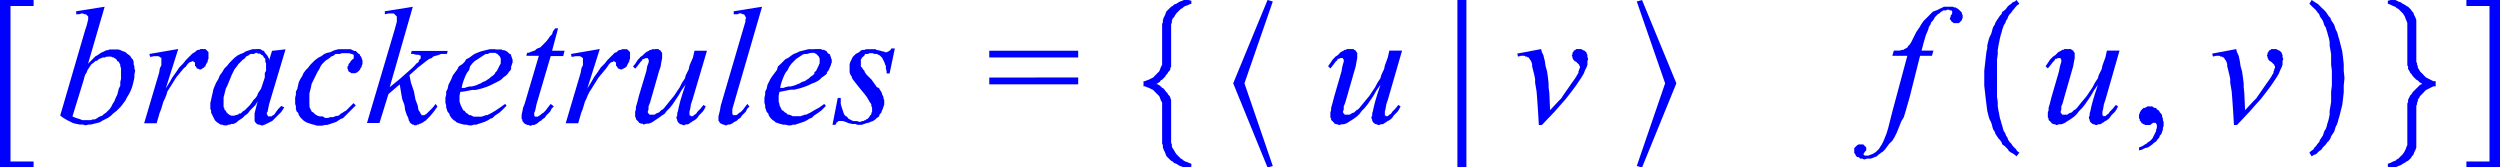 <svg xmlns="http://www.w3.org/2000/svg" xmlns:xlink="http://www.w3.org/1999/xlink" viewBox="0 0 200.15 13.41"><defs><style>.cls-1{fill:none;}.cls-2{clip-path:url(#clip-path);}.cls-3{fill:blue;}</style><clipPath id="clip-path" transform="translate(-1.8 -2.68)"><polygon class="cls-1" points="0 16.99 202.84 16.99 202.84 0 0 0 0 16.99 0 16.99"/></clipPath></defs><title>img_11_17</title><g id="Слой_2" data-name="Слой 2"><g id="Слой_1-2" data-name="Слой 1"><g class="cls-2"><path class="cls-3" d="M41.23,6.91h.24l.06.06h.06l.06.06h0l.06.06.06.06h0l.06.06v.06l.06.06v.42l-.06.12L41.76,8l-.06.12-.06.12-.06.12-.12.12-.06.12-.12.12-.18.12L41,8.94l-.18.12-.18.12-.18.06-.18.12-.18.06L40,9.48l-.18.06-.24.06h-.18l-.24.06L39,9.72h-.24l.06-.3.12-.36.12-.3.12-.24.18-.24L39.43,8l.18-.24.18-.18L40,7.45l.18-.12.18-.12.18-.12L40.69,7,40.87,7,41,6.91Zm25.55,0H67l.06.06h.06l.06.06h0l.06.06.06.06h0l.06.06v.06l.06.06v.42l-.06.12L67.31,8l-.06.12-.06.12-.06.12L67,8.46,67,8.58l-.12.12-.18.12-.12.12-.18.12-.18.12L66,9.24l-.18.12-.18.06-.12.06-.18.06-.24.06h-.18l-.24.06-.18.06h-.24l.06-.3.12-.36.12-.3.12-.24.18-.24L65,8l.18-.24.18-.18.18-.18.18-.12.18-.12.18-.12L66.24,7,66.42,7l.18-.06Zm-44.52,0h.12l.06.06h.18l.06.06.06.06h.06l.06.06.06.12.06.06.06.06v.24l.06.12v.6L23,8.52V8.7L23,8.88l-.06.18-.06.18-.06.18-.06.18-.06.18-.12.18-.12.18-.06.18-.12.18-.18.18-.12.18-.18.24-.24.24-.18.18-.12.06-.06.06-.12.12h-.12l-.06.06-.12.06H20.7l-.12.06h-.3l-.06-.06h-.06l-.06-.06L20,11.74H20l-.06-.06-.06-.12-.06-.06-.06-.06v-.12l-.06-.06v-.77l.06-.24.06-.24.06-.24L20,9.54l.12-.3L20.22,9l.12-.3.12-.24.12-.24L20.76,8l.12-.18.18-.18.18-.18.18-.12.06-.12.12-.06.12-.06L21.84,7,22,7h.12l.12-.06Zm-11.73.3h.18l.06.06h.12l.06.06.12.06.06.06.06.12.12.06.06.12.06.12V8l.06.12V9l-.06.24v.3l-.12.24-.06.24-.06.24-.12.24-.12.3-.12.18-.12.24-.12.18-.18.18-.12.12-.18.12-.12.12L9.81,12l-.12.06-.18.12-.12.06H9.21l-.12.06H8.38l-.12-.06-.18-.06L8,12.16l-.18-.06L7.6,12l.9-2.92.06-.24.06-.18.12-.18.06-.18.12-.18L9,8l.12-.18.18-.12.12-.12.18-.06.12-.12.18-.06.12-.06h.18l.12-.06Zm5.5-.6L13.76,7l.06.24.3-.06h.36l.12.06.06.06h.06v.6l-.12.24-.06.36-1.2,4.05h1l.24-.83.12-.3.18-.6.12-.24.12-.3L15.2,10l.12-.18.3-.48.3-.48.3-.36.3-.36L16.69,8l.12-.18.12-.12.12-.06h.06l.06-.06h.12v.06h.06l.06.06h0v.24l.06.06.06.06v.06l.06.06h.06l.12.06h.12L18,8.17H18l.06-.06h.06L18.19,8,18.25,8V7.93l.06-.12.06-.12.06-.06V7.51l.06-.12V6.85l-.06-.06-.06-.06-.06-.06-.06-.06h-.42l-.06.06h-.12l-.12.06-.12.12-.12.06L17.17,7l-.24.24-.24.24-.24.3-.3.3-.24.36-.3.42-.24.42-.3.48,1-3.16Zm33.75,0L47.51,7l.06.24.3-.06h.36l.12.06.06.06h.06v.6l-.12.24-.06.36-1.2,4.05h1l.24-.83.12-.3.18-.6.12-.24.12-.3.12-.24.12-.18.3-.48.3-.48.3-.36.3-.36L50.44,8l.12-.18.12-.12.12-.06h.06l.06-.06H51v.06h.06l.06.06h0v.24l.06.06.06.06v.06l.06.06h.06l.12.06h.12l.06-.06h.06l.06-.06h.06L51.94,8,52,8V7.93l.06-.12.06-.12.06-.06V7.51l.06-.12V6.85l-.06-.06-.06-.06-.06-.06L52,6.62h-.42l-.06.06H51.4l-.12.06-.12.12L51,6.91,50.92,7l-.24.24-.24.24-.24.3-.3.3-.24.36-.3.42-.24.42-.3.48,1-3.16ZM10.17,3.22,7.9,3.58v.24h.24l.18-.06h.12l.12.06h.12l.06.06.06.06L8.86,4v.24l-.06.24-.06.24-.12.36-2,6.85.24.18.3.18.24.12.24.12.24.06.3.06h.24l.24.06.24-.06h.18l.24-.06.24-.06.24-.06.18-.12.24-.12.24-.12.24-.18.18-.18.24-.18.18-.18.18-.18.18-.24.18-.24.12-.24.18-.3.12-.24.12-.3.06-.24.06-.24.06-.3V8.64l.06-.3-.06-.18V8l-.06-.18V7.63l-.06-.18-.12-.12-.06-.12-.12-.12L12,7l-.12-.12-.12-.06-.18-.06-.12-.06-.18-.06h-.72l-.12.06h-.12l-.12.06-.12.06L10,6.85l-.12.06L9.75,7l-.18.12-.12.06-.12.12-.18.18-.3.3,1.32-4.53Zm12.09,3.4H22l-.18.06-.18.06-.18.06-.18.12L21.06,7l-.24.12-.24.18-.18.18-.24.24L20,7.93l-.24.24-.18.3-.18.24-.12.3-.18.3L19,9.54l-.12.3-.06.3-.06.24-.06.3-.06.24v.48l.06.12v.18l.06.12.06.12.06.12.06.12.06.12.12.12.06.06.12.06.06.06.12.06h.12l.12.06h.24l.12-.06h.12l.12-.06h.18l.12-.06.12-.06.12-.12.18-.12.18-.12.18-.18.24-.18.18-.24.18-.18.24-.24.18-.3h0l-.12.48-.06.24-.06.24v.6l.06.12.06.06.06.06h0l.12.06h.12l.12.06h.12l.12-.06H23l.12-.06.12-.06.12-.06.12-.06.12-.06.12-.12.12-.12.12-.12.12-.12.12-.12.12-.12.12-.18.12-.18-.24-.12-.24.24-.18.24-.12.18-.06.06-.12.06-.06.06H23.4V12L23.34,12h-.06l-.06-.06v-.06l-.06-.06v-.12l.06-.06.12-.6,1.32-4.41-1.08.12-.24.77V7.39l-.06-.12-.06-.12-.06-.06L23.1,7,23,6.91,23,6.85l-.06-.06-.06-.06H22.8l-.06-.06-.12-.06h-.36Zm7.12,0H28.9l-.24.06-.18.06-.24.12L28,6.91,27.76,7l-.24.18-.24.12L27,7.51l-.18.18-.18.18-.18.24-.18.18-.18.24L26,8.76,25.85,9l-.12.24-.06.24-.06.3-.12.24v.24l-.06.24V11l.06.18v.24l.06.18.12.12.06.18.12.18.12.12.12.12.18.12.12.06.18.06.18.06.24.06.18.06h.42l.24-.06H28l.18-.06.18-.06.18-.06.18-.06.18-.12.18-.12.18-.06.18-.18.12-.12.18-.18.18-.18.18-.18.18-.18-.18-.18-.18.18-.12.12-.18.18-.12.12-.12.06-.18.12-.12.06-.12.12-.12.06h-.12L28.6,12l-.12.06h-.24l-.18.06h-.24L27.64,12h-.12L27.4,12l-.18-.06-.12-.06L27,11.8l-.12-.12-.12-.06-.06-.12-.06-.12-.06-.12v-.18L26.57,11v-.83l.06-.24.06-.24.06-.3.12-.24L27,8.88l.12-.24.12-.24.12-.18L27.46,8l.12-.18.12-.12.18-.18L28,7.45l.18-.12.12-.12.18-.06L28.66,7,28.78,7H29l.18-.06h.6l.12.06L30,7l.06.06h.06v.3L30,7.45H30l-.12.12-.06.12-.06.06-.06.06v.12L29.62,8h0v.18l.06.12v.06l.06.06.12.06.06.06h.36l.06-.06h.06l.06-.06.06-.06.06-.06.06-.06V8.17l.06-.06L30.76,8V7.93l.06-.12v-.3l-.06-.12V7.33l-.06-.12-.06-.06L30.58,7,30.52,7l-.06-.06-.12-.12-.06-.06h-.12L30,6.68l-.12-.06h-.48Zm5.5-3.4-2.27.36v.24l.3-.06h.42l.06.06.06.06.06.06.06.06v.42l-.18.66-2.21,7.45h1l.72-2.32.9-.77L34,10.61l.18.48.06.42.12.36.12.24.06.24.06.06v.06l.06.06.06.06h.06v.06h.12l.06.06h.18l.06-.06h.12l.06-.06h.06l.12-.06.12-.06.06-.06.12-.06.12-.12.24-.24.3-.36.3-.42L36.68,11l-.24.3-.18.18-.18.18-.06.06-.12.12h-.06l-.06.06h-.24v-.06l-.06-.06-.06-.12-.12-.18-.06-.36-.18-.48L34.94,10,34.7,9.3l-.12-.6.54-.48.12-.12.24-.18L36,7.51l.18-.12.18-.06.12-.12.18-.06.24-.06L37.1,7h.24L37.58,7l.06-.24H34.76L34.7,7h.18l.24.06h.18l.12.06h.06v.24l-.06.06-.06.06-.06.18-.18.12L35,7.93l-.18.18-.48.42L33.81,9,33,9.66l1.85-6.44Zm6.58,3.4H41l-.24.06-.24.06-.24.06L40,6.91,39.79,7l-.18.12-.24.18-.24.12L39,7.63l-.18.18L38.53,8l-.12.24-.18.24-.18.24L37.94,9l-.12.24-.12.24-.06.3-.12.24v.24l-.06.24v.42l.06.18v.18l.06.18.06.18.12.12.06.18.12.18.12.12.06.06.12.06.12.12.18.06.18.06.24.06h.18l.24.06h.18l.18-.06h.18l.18-.06.18-.06.18-.06.18-.06.24-.12.18-.12.18-.06.18-.18.18-.12.18-.12L42,11.5l.18-.18.18-.18L42.24,11l-.42.3-.36.24-.3.18-.12.06-.12.06-.12.06h-.12l-.12.06h-.06l-.12.06h-.66l-.12-.06-.12-.06h-.12l-.12-.12-.12-.06L39,11.56l-.12-.06-.06-.12-.06-.12-.06-.12L38.65,11l-.06-.18v-.48l.06-.3L39,10l.3-.06.3-.06h.3l.24-.06.24-.06.18-.06.18-.06.3-.12.24-.12.24-.12.24-.12.18-.12.18-.18.18-.12.18-.18.06-.12.12-.12.06-.12L42.72,8l.06-.12V7.81l.06-.12V7.45l-.06-.12V7.27l-.06-.12V7.09L42.66,7,42.6,7l-.12-.12-.06-.06-.12-.06-.12-.06h-.12l-.12-.06h-.48Zm4.79-1.67-.18.24L46,5.42l-.18.18-.12.18L45.53,6l-.12.12-.12.12-.12.12-.12.12-.18.06-.12.06-.12.12-.18.06-.18.06-.12.06L44,6.91l-.06.24h1L43.8,11l-.12.3-.06.3-.06.3v.3l.06.06v.12l.06.06.06.06v.06h.06l.06.06h.06l.06.06h.12l.12.06h.12l.06-.06h.18l.12-.06.12-.06.06-.06L45,12.4l.12-.06.12-.12.18-.12.12-.18.12-.12.18-.18.12-.24.18-.18L45.89,11l-.24.3-.18.24-.18.18-.12.06-.12.12-.12.06-.06.06h-.24V12h0l-.06-.06v-.24l.06-.12.06-.24.06-.3,1.14-3.87h1L47,6.74H46l.48-1.79Zm8,1.67H54l-.06.06h-.12l-.06.06-.12.06-.12.06L53.37,7l-.12.12-.18.12L53,7.33l-.12.12-.12.18-.12.18L52.48,8l.18.18.24-.3.18-.24.12-.12.06-.12h.12l.06-.06h.24v.06h0l.06.06h0v.18l-.06.18L53.61,8l-.06.36-.6,2-.12.48-.12.42v.18l-.06.18v.42l.06.06v.12l.06.06.06.06.06.06.06.06v.06H53l.12.06h.12l.06.06h.06l.18-.06h.18l.18-.06.12-.06.18-.12.18-.12.18-.12.24-.18L55,11.8l.18-.24.24-.24.24-.3.24-.36.24-.36.24-.42.3-.42h0l-.24.72-.18.6-.12.48-.06.3-.06.18v.18l-.06.12v.12l.06.12v.06l.06.12.06.06.06.06.12.06h.06l.12.06h.12l.06-.06h.18l.12-.06.06-.06.12-.06.06-.06.12-.06.18-.12.12-.12.12-.18.12-.12.18-.18.12-.18.12-.24-.18-.12-.24.3-.24.24-.12.18-.12.06-.06.06-.06.06h-.18v-.06H57v-.3l.06-.24.06-.36.12-.36L58.4,6.74h-1l-.12.54L57,7.93l-.06.3-.12.24-.12.24-.06.24-.12.18-.12.18-.18.36L56,10l-.24.36-.3.36-.24.3-.24.3-.12.12-.12.06-.12.12-.06.06-.18.06-.18.12h-.42V11.8h-.06v-.06l-.06-.06v-.06l.06-.18v-.24l.12-.3.12-.42.6-2.09L54.69,8l.06-.36.06-.3V6.91l-.06-.06-.06-.12-.12-.06-.06-.06h-.24Zm8.56-3.4-2.27.36v.24h.3L61,3.75h.12l.12.06h.06l.12.06v.06l.06.06v.06l.06.06-.06.12v.18l-.18.6-1.8,6.14-.06.36-.06.24-.06.24v.36l.06.06.06.12.12.06.12.06h.06l.12.06H60l.06-.06h.18l.12-.06.12-.06.06-.06.12-.06.12-.06.12-.12.18-.12.12-.18.12-.12.18-.18.12-.24.18-.18L61.63,11l-.18.24-.18.24-.18.18-.12.06-.06.06-.06.06-.12.06h-.24v-.06h-.06v-.42l.12-.42,2.27-7.81ZM67,6.62h-.48l-.24.06-.24.06-.24.06-.24.12L65.34,7l-.18.12-.24.18-.24.12-.18.18-.18.18L64.08,8,64,8.28l-.18.24-.18.24L63.48,9l-.12.24-.12.24-.06.3-.12.24v.24l-.06.24v.42l.06.18v.18l.06.18.06.18.12.12.06.18.12.18.12.12.06.06.12.06.12.12.18.06.18.06.24.06h.18l.24.06h.18l.18-.06h.18l.18-.06.18-.06.18-.06.18-.06.24-.12.18-.12.18-.06.18-.18.18-.12.18-.12.24-.18.18-.18.18-.18L67.79,11l-.42.3L67,11.5l-.3.18-.12.06-.12.06-.12.06h-.12l-.12.06h-.06l-.12.06h-.66l-.12-.06L65,11.86h-.12l-.12-.12-.12-.06-.12-.12-.12-.06-.06-.12-.06-.12-.06-.12L64.2,11l-.06-.18v-.48l.06-.3.3-.06.3-.06.3-.06h.3l.24-.06.24-.06.18-.06.18-.06.3-.12.24-.12L67,9.3l.24-.12.18-.12.18-.18.18-.12L68,8.58,68,8.46l.12-.12.06-.12L68.27,8l.06-.12V7.81l.06-.12V7.45l-.06-.12V7.27l-.06-.12V7.09L68.21,7,68.15,7,68,6.85,68,6.79l-.12-.06-.12-.06h-.12l-.12-.06H67Zm4.43,0h-.3L71,6.68h-.18l-.12.06-.12.12-.12.06L70.31,7l-.12.12-.12.12L70,7.39l-.06.12-.06.12-.06.18v.66l.06.18.12.18v.06l.06.12.18.24.24.3.24.3.3.36.18.24.18.3.06.12.06.06.06.12v.12l.06.12v.36l-.06.06v.12l-.06.06-.06.06-.06.12-.06.06-.06.06-.12.06-.06.06H71l-.06.06h-.12l-.12.06h-.12l-.18-.06h-.3l-.12-.06-.12-.06-.12-.06L69.59,12,69.53,12l-.12-.12-.06-.12-.06-.18-.06-.18-.06-.18L69.11,11v-.48h-.24l-.42,2.15h.24l.06-.12v-.06h.06l.06-.06.06-.06h.36l.18.06.3.12.3.06h.24l.12.06h.36l.18-.06.18-.06.24-.06.12-.06.18-.06.18-.12.12-.12.18-.12.06-.18.12-.12.06-.18.06-.12.06-.18.06-.18v-.36l-.06-.12v-.12l-.06-.12-.06-.12v-.06l-.06-.12-.12-.18-.06-.12L72,9.66l-.12-.18-.3-.42-.42-.42-.12-.18L71,8.34l-.12-.12-.06-.12L70.72,8V7.45l.06-.06V7.33l.06-.06.06-.06L71,7.15,71,7.09,71.08,7h.06L71.2,7h.12l.06-.06h.3L71.8,7h.12L72,7l.12.06.12.06.06.06.12.12.06.12.06.12.06.12.06.18.06.12v.18l.06.24v.18h.24l.42-2h-.3v.06l-.06.06-.06.06H73l-.06.06h-.06l-.06.06h-.18l-.06-.06h-.12l-.18-.06L72,6.68l-.12-.06h-.42Z" transform="translate(-1.8 -2.68)"/><path class="cls-3" d="M81,6.74v.54h7.12V6.74Zm0,2.15v.54h7.12V8.88Z" transform="translate(-1.8 -2.68)"/><polygon class="cls-3" points="108.12 3.93 108.06 3.93 107.94 3.93 107.82 3.93 107.76 3.99 107.64 3.99 107.58 4.05 107.46 4.11 107.34 4.17 107.22 4.29 107.11 4.41 106.92 4.53 106.81 4.65 106.69 4.77 106.57 4.95 106.45 5.13 106.33 5.3 106.51 5.48 106.75 5.18 106.92 4.95 107.05 4.83 107.11 4.71 107.22 4.71 107.28 4.65 107.34 4.65 107.4 4.65 107.46 4.65 107.46 4.65 107.52 4.65 107.52 4.71 107.52 4.71 107.58 4.77 107.58 4.77 107.58 4.83 107.58 4.95 107.52 5.13 107.46 5.36 107.4 5.72 106.81 7.75 106.69 8.22 106.57 8.64 106.57 8.82 106.51 9 106.51 9.12 106.51 9.24 106.51 9.36 106.51 9.42 106.57 9.48 106.57 9.54 106.57 9.6 106.63 9.66 106.69 9.71 106.75 9.78 106.81 9.83 106.81 9.89 106.86 9.89 106.98 9.95 107.05 9.95 107.11 9.95 107.16 10.01 107.22 10.01 107.4 9.95 107.58 9.95 107.76 9.89 107.88 9.83 108.06 9.71 108.24 9.6 108.42 9.48 108.66 9.3 108.84 9.12 109.02 8.88 109.26 8.64 109.5 8.34 109.74 7.99 109.98 7.63 110.22 7.21 110.52 6.79 110.52 6.79 110.28 7.51 110.1 8.11 109.98 8.58 109.92 8.88 109.86 9.06 109.86 9.24 109.8 9.36 109.8 9.48 109.86 9.6 109.86 9.66 109.92 9.78 109.98 9.83 110.04 9.89 110.16 9.95 110.22 9.95 110.34 10.01 110.45 10.01 110.52 9.95 110.64 9.95 110.69 9.95 110.81 9.89 110.87 9.83 110.99 9.78 111.05 9.71 111.17 9.66 111.35 9.54 111.47 9.42 111.59 9.24 111.71 9.12 111.89 8.94 112.01 8.76 112.13 8.52 111.95 8.4 111.71 8.7 111.47 8.94 111.35 9.12 111.23 9.18 111.17 9.24 111.11 9.3 111.05 9.3 110.99 9.3 110.99 9.3 110.93 9.3 110.93 9.24 110.87 9.24 110.87 9.24 110.87 9.18 110.87 9.12 110.87 9.06 110.87 8.94 110.93 8.7 110.99 8.34 111.11 7.99 112.25 4.05 111.23 4.05 111.11 4.59 110.87 5.25 110.81 5.54 110.69 5.78 110.58 6.02 110.52 6.26 110.4 6.44 110.28 6.62 110.1 6.97 109.86 7.33 109.62 7.69 109.32 8.05 109.08 8.34 108.84 8.64 108.72 8.76 108.6 8.82 108.48 8.94 108.42 9 108.24 9.06 108.06 9.18 107.94 9.18 107.88 9.18 107.82 9.18 107.76 9.18 107.7 9.18 107.64 9.18 107.64 9.12 107.58 9.12 107.58 9.06 107.52 9 107.52 8.94 107.58 8.76 107.58 8.52 107.7 8.22 107.82 7.81 108.42 5.72 108.54 5.3 108.6 4.95 108.66 4.65 108.66 4.53 108.66 4.47 108.66 4.35 108.66 4.23 108.6 4.17 108.54 4.05 108.42 3.99 108.36 3.93 108.24 3.93 108.12 3.93 108.12 3.93"/><polygon class="cls-3" points="116.68 0 116.68 13.41 117.4 13.41 117.4 0 116.68 0 116.68 0"/><polygon class="cls-3" points="123.38 3.93 121.47 4.29 121.53 4.53 121.76 4.47 121.88 4.47 121.94 4.47 122.06 4.47 122.12 4.53 122.24 4.53 122.3 4.59 122.36 4.59 122.42 4.65 122.48 4.77 122.54 4.83 122.6 4.95 122.66 5.13 122.66 5.3 122.72 5.54 122.78 5.78 122.84 6.02 122.9 6.32 122.9 6.62 123.02 7.33 123.08 8.11 123.14 9 123.2 10.01 123.44 10.01 124.46 8.94 124.88 8.46 125.35 7.93 125.77 7.39 126.13 6.91 126.25 6.74 126.37 6.56 126.61 6.2 126.79 5.9 126.91 5.6 126.97 5.48 127.03 5.36 127.09 5.18 127.09 5.01 127.09 4.89 127.15 4.71 127.09 4.59 127.09 4.53 127.09 4.47 127.09 4.41 127.03 4.29 127.03 4.23 126.97 4.17 126.91 4.11 126.85 4.05 126.79 4.05 126.73 3.99 126.67 3.99 126.61 3.93 126.55 3.93 126.49 3.93 126.43 3.93 126.31 3.93 126.19 3.93 126.13 3.99 126.01 4.05 125.95 4.17 125.89 4.23 125.89 4.35 125.83 4.47 125.89 4.53 125.89 4.59 125.89 4.65 125.95 4.71 125.95 4.77 126.01 4.83 126.07 4.89 126.19 4.95 126.31 5.07 126.37 5.13 126.43 5.18 126.43 5.25 126.49 5.3 126.49 5.36 126.49 5.42 126.43 5.54 126.43 5.6 126.37 5.72 126.37 5.84 126.25 6.02 126.19 6.14 126.07 6.32 125.77 6.74 125.11 7.69 125 7.87 124.76 8.11 124.1 8.82 124.04 7.45 123.98 6.97 123.98 6.67 123.92 6.14 123.86 5.72 123.74 5.3 123.68 4.89 123.62 4.65 123.56 4.41 123.44 4.17 123.38 3.93 123.38 3.93"/><polygon class="cls-3" points="101.48 0 98.73 6.67 101.48 13.41 101.9 13.29 99.63 6.67 101.9 0.12 101.48 0 101.48 0"/><polygon class="cls-3" points="131.46 0 131.04 0.12 133.31 6.67 131.04 13.29 131.46 13.41 134.21 6.67 131.46 0 131.46 0"/><polygon class="cls-3" points="156.05 0.54 155.93 0.54 155.81 0.54 155.63 0.54 155.51 0.6 155.39 0.66 155.27 0.71 155.15 0.78 155.03 0.83 154.85 0.89 154.73 0.95 154.61 1.07 154.49 1.19 154.37 1.31 154.25 1.43 154.13 1.55 154.01 1.67 153.84 1.91 153.66 2.21 153.42 2.56 153.24 2.92 153.12 3.16 153 3.4 152.88 3.58 152.76 3.69 152.7 3.81 152.58 3.87 152.46 3.93 152.4 3.99 152.28 3.99 152.1 4.05 151.86 4.05 151.62 4.05 151.5 4.47 152.7 4.47 151.5 8.94 151.2 10.13 151.08 10.55 151.02 10.73 150.9 11.03 150.78 11.32 150.66 11.56 150.54 11.74 150.43 11.92 150.31 12.04 150.19 12.16 150.01 12.28 149.89 12.34 149.71 12.4 149.59 12.46 149.41 12.46 149.35 12.46 149.29 12.46 149.29 12.46 149.23 12.4 149.23 12.4 149.23 12.4 149.17 12.34 149.17 12.34 149.23 12.28 149.23 12.28 149.29 12.16 149.35 12.1 149.41 12.04 149.41 11.98 149.41 11.92 149.41 11.86 149.41 11.8 149.35 11.74 149.29 11.68 149.23 11.62 149.17 11.56 149.11 11.56 148.99 11.56 148.87 11.56 148.81 11.56 148.69 11.62 148.63 11.68 148.51 11.8 148.45 11.86 148.45 11.98 148.45 12.04 148.45 12.16 148.45 12.22 148.45 12.28 148.51 12.28 148.51 12.34 148.57 12.4 148.57 12.46 148.63 12.52 148.69 12.58 148.81 12.58 148.87 12.64 148.93 12.7 149.05 12.7 149.11 12.7 149.23 12.76 149.29 12.76 149.47 12.7 149.59 12.7 149.77 12.7 149.95 12.64 150.07 12.58 150.25 12.52 150.37 12.4 150.54 12.28 150.6 12.22 150.72 12.16 150.9 11.98 151.08 11.74 151.26 11.5 151.5 11.27 151.68 10.97 151.86 10.61 151.98 10.31 152.1 10.01 152.22 9.71 152.4 9.42 152.52 9.06 152.64 8.64 152.76 8.22 152.88 7.81 153 7.33 153.72 4.47 154.67 4.47 154.79 4.05 153.84 4.05 154.01 3.4 154.19 2.8 154.37 2.38 154.43 2.15 154.55 1.97 154.61 1.79 154.73 1.67 154.85 1.49 154.91 1.37 155.03 1.25 155.15 1.13 155.27 1.07 155.33 1.01 155.39 0.95 155.51 0.89 155.57 0.83 155.69 0.83 155.81 0.83 155.87 0.78 155.99 0.78 156.05 0.78 156.11 0.83 156.17 0.83 156.23 0.83 156.29 0.89 156.29 0.89 156.29 0.95 156.29 1.01 156.29 1.01 156.29 1.07 156.23 1.19 156.17 1.25 156.17 1.37 156.11 1.43 156.11 1.49 156.11 1.55 156.17 1.61 156.23 1.67 156.23 1.73 156.35 1.79 156.41 1.85 156.47 1.85 156.59 1.85 156.71 1.85 156.83 1.85 156.89 1.79 156.95 1.73 157.07 1.61 157.07 1.55 157.13 1.43 157.13 1.31 157.13 1.25 157.13 1.19 157.07 1.13 157.07 1.01 157.01 0.95 156.95 0.89 156.89 0.83 156.83 0.78 156.77 0.71 156.65 0.66 156.59 0.6 156.47 0.6 156.35 0.54 156.29 0.54 156.17 0.54 156.05 0.54 156.05 0.54"/><polygon class="cls-3" points="165.56 3.93 165.5 3.93 165.38 3.93 165.26 3.93 165.2 3.99 165.09 3.99 165.03 4.05 164.91 4.11 164.79 4.17 164.67 4.29 164.55 4.41 164.37 4.53 164.25 4.65 164.13 4.77 164.01 4.95 163.89 5.13 163.77 5.3 163.95 5.48 164.19 5.18 164.37 4.95 164.49 4.83 164.55 4.71 164.67 4.71 164.73 4.65 164.79 4.65 164.84 4.65 164.91 4.65 164.91 4.65 164.97 4.65 164.97 4.71 164.97 4.71 165.03 4.77 165.03 4.77 165.03 4.83 165.03 4.95 164.97 5.13 164.91 5.36 164.84 5.72 164.25 7.75 164.13 8.22 164.01 8.64 164.01 8.82 163.95 9 163.95 9.12 163.95 9.24 163.95 9.36 163.95 9.42 164.01 9.48 164.01 9.54 164.01 9.6 164.07 9.66 164.13 9.71 164.19 9.78 164.25 9.83 164.25 9.89 164.31 9.89 164.43 9.95 164.49 9.95 164.55 9.95 164.61 10.01 164.67 10.01 164.84 9.95 165.03 9.95 165.2 9.89 165.32 9.83 165.5 9.71 165.68 9.6 165.86 9.48 166.1 9.3 166.28 9.12 166.46 8.88 166.7 8.64 166.94 8.34 167.18 7.99 167.42 7.63 167.66 7.21 167.96 6.79 167.96 6.79 167.72 7.51 167.54 8.11 167.42 8.58 167.36 8.88 167.3 9.06 167.3 9.24 167.24 9.36 167.24 9.48 167.3 9.6 167.3 9.66 167.36 9.78 167.42 9.83 167.48 9.89 167.6 9.95 167.66 9.95 167.78 10.01 167.9 10.01 167.96 9.95 168.08 9.95 168.14 9.95 168.26 9.89 168.32 9.83 168.44 9.78 168.5 9.71 168.62 9.66 168.79 9.54 168.91 9.42 169.03 9.24 169.15 9.12 169.33 8.94 169.45 8.76 169.57 8.52 169.39 8.4 169.15 8.7 168.91 8.94 168.79 9.12 168.68 9.18 168.62 9.24 168.56 9.3 168.5 9.3 168.44 9.3 168.44 9.3 168.38 9.3 168.38 9.24 168.32 9.24 168.32 9.24 168.32 9.18 168.32 9.12 168.32 9.06 168.32 8.94 168.38 8.7 168.44 8.34 168.56 7.99 169.69 4.05 168.68 4.05 168.56 4.59 168.32 5.25 168.26 5.54 168.14 5.78 168.02 6.02 167.96 6.26 167.84 6.44 167.72 6.62 167.54 6.97 167.3 7.33 167.06 7.69 166.76 8.05 166.52 8.34 166.28 8.64 166.16 8.76 166.04 8.82 165.92 8.94 165.86 9 165.68 9.06 165.5 9.18 165.38 9.18 165.32 9.18 165.26 9.18 165.2 9.18 165.15 9.18 165.09 9.18 165.09 9.12 165.03 9.12 165.03 9.06 164.97 9 164.97 8.94 165.03 8.76 165.03 8.52 165.15 8.22 165.26 7.81 165.86 5.72 165.98 5.3 166.04 4.95 166.1 4.65 166.1 4.53 166.1 4.47 166.1 4.35 166.1 4.23 166.04 4.17 165.98 4.05 165.86 3.99 165.8 3.93 165.68 3.93 165.56 3.93 165.56 3.93"/><polygon class="cls-3" points="172.09 8.52 172.03 8.52 171.91 8.52 171.85 8.58 171.79 8.58 171.73 8.64 171.61 8.64 171.55 8.7 171.49 8.76 171.43 8.82 171.37 8.88 171.37 8.94 171.31 9 171.31 9.06 171.25 9.18 171.25 9.24 171.25 9.3 171.25 9.36 171.25 9.48 171.31 9.54 171.31 9.6 171.31 9.66 171.37 9.71 171.43 9.78 171.43 9.83 171.49 9.89 171.55 9.89 171.61 9.95 171.67 9.95 171.73 10.01 171.79 10.01 171.91 10.01 171.97 10.01 172.03 10.01 172.09 10.01 172.15 10.01 172.21 9.95 172.38 9.83 172.5 9.83 172.5 9.83 172.56 9.83 172.56 9.83 172.62 9.89 172.62 9.95 172.68 9.95 172.68 10.01 172.68 10.07 172.68 10.25 172.62 10.37 172.62 10.49 172.56 10.61 172.5 10.73 172.44 10.85 172.38 10.97 172.32 11.09 172.21 11.21 172.09 11.32 171.97 11.38 171.85 11.5 171.73 11.56 171.55 11.68 171.43 11.74 171.25 11.8 171.25 12.04 171.49 11.98 171.73 11.86 171.97 11.8 172.15 11.68 172.32 11.56 172.44 11.44 172.62 11.32 172.74 11.15 172.86 11.03 172.92 10.85 173.04 10.73 173.1 10.55 173.16 10.37 173.16 10.25 173.22 10.07 173.22 9.89 173.22 9.78 173.16 9.6 173.16 9.48 173.1 9.36 173.1 9.24 173.04 9.12 172.92 9 172.86 8.88 172.8 8.82 172.68 8.76 172.62 8.64 172.5 8.64 172.38 8.58 172.32 8.52 172.21 8.52 172.09 8.52 172.09 8.52"/><polygon class="cls-3" points="179.03 3.93 177.11 4.29 177.17 4.53 177.41 4.47 177.53 4.47 177.59 4.47 177.71 4.47 177.77 4.53 177.89 4.53 177.95 4.59 178.01 4.59 178.07 4.65 178.13 4.77 178.19 4.83 178.25 4.95 178.31 5.13 178.31 5.3 178.37 5.54 178.43 5.78 178.49 6.02 178.55 6.32 178.55 6.62 178.67 7.33 178.73 8.11 178.79 9 178.85 10.01 179.09 10.01 180.1 8.94 180.52 8.46 181 7.93 181.42 7.39 181.78 6.91 181.9 6.74 182.02 6.56 182.26 6.2 182.44 5.9 182.56 5.6 182.62 5.48 182.68 5.36 182.74 5.18 182.74 5.01 182.74 4.89 182.8 4.71 182.74 4.59 182.74 4.53 182.74 4.47 182.74 4.41 182.68 4.29 182.68 4.23 182.62 4.17 182.56 4.11 182.5 4.05 182.44 4.05 182.38 3.99 182.32 3.99 182.26 3.93 182.2 3.93 182.14 3.93 182.08 3.93 181.96 3.93 181.84 3.93 181.78 3.99 181.66 4.05 181.6 4.17 181.54 4.23 181.54 4.35 181.48 4.47 181.54 4.53 181.54 4.59 181.54 4.65 181.6 4.71 181.6 4.77 181.66 4.83 181.72 4.89 181.84 4.95 181.96 5.07 182.02 5.13 182.08 5.18 182.08 5.25 182.14 5.3 182.14 5.36 182.14 5.42 182.08 5.54 182.08 5.6 182.02 5.72 182.02 5.84 181.9 6.02 181.84 6.14 181.72 6.32 181.42 6.74 180.76 7.69 180.64 7.87 180.4 8.11 179.74 8.82 179.68 7.45 179.63 6.97 179.63 6.67 179.56 6.14 179.5 5.72 179.38 5.3 179.32 4.89 179.27 4.65 179.21 4.41 179.09 4.17 179.03 3.93 179.03 3.93"/><polygon class="cls-3" points="161.44 0 161.31 0.12 161.14 0.18 161.02 0.3 160.84 0.42 160.72 0.54 160.6 0.71 160.48 0.83 160.3 0.95 160.24 1.13 160.12 1.25 160 1.43 159.88 1.61 159.76 1.79 159.7 1.97 159.58 2.15 159.52 2.32 159.46 2.56 159.4 2.74 159.28 2.98 159.22 3.16 159.16 3.4 159.1 3.64 159.1 3.87 159.04 4.11 158.98 4.59 158.92 5.13 158.86 5.66 158.86 6.26 158.86 6.26 158.86 6.14 158.86 6.26 158.86 6.38 158.86 6.26 158.86 6.26 158.86 6.85 158.92 7.39 158.98 7.93 159.04 8.4 159.1 8.88 159.16 9.12 159.22 9.36 159.28 9.54 159.4 9.78 159.46 9.95 159.52 10.19 159.58 10.37 159.7 10.55 159.76 10.73 159.88 10.91 160 11.09 160.12 11.21 160.24 11.38 160.3 11.56 160.48 11.68 160.6 11.8 160.72 11.92 160.84 12.1 161.02 12.22 161.14 12.28 161.31 12.4 161.44 12.52 161.67 12.22 161.5 12.1 161.38 11.92 161.25 11.8 161.14 11.68 161.02 11.5 160.9 11.38 160.78 11.21 160.72 11.03 160.6 10.85 160.54 10.67 160.42 10.49 160.36 10.31 160.3 10.07 160.24 9.89 160.18 9.66 160.12 9.48 160.06 9.18 160 8.88 159.94 8.52 159.94 8.16 159.88 7.75 159.88 7.33 159.88 6.85 159.88 6.38 159.88 6.26 159.88 6.14 159.88 5.66 159.88 5.18 159.88 4.77 159.94 4.35 159.94 3.99 160 3.64 160.06 3.34 160.12 3.04 160.18 2.8 160.24 2.62 160.3 2.38 160.36 2.21 160.42 2.03 160.54 1.85 160.6 1.67 160.72 1.49 160.78 1.31 160.9 1.13 161.02 1.01 161.14 0.83 161.25 0.71 161.38 0.54 161.5 0.42 161.67 0.3 161.44 0 161.44 0"/><polygon class="cls-3" points="185.07 0 184.89 0.3 185.01 0.42 185.19 0.6 185.31 0.71 185.43 0.83 185.55 1.01 185.67 1.13 185.73 1.31 185.85 1.49 185.97 1.67 186.03 1.85 186.09 2.03 186.21 2.21 186.27 2.44 186.33 2.62 186.39 2.86 186.45 3.04 186.51 3.34 186.51 3.64 186.57 3.99 186.63 4.35 186.63 4.77 186.63 5.18 186.69 5.66 186.69 6.14 186.69 6.26 186.69 6.38 186.69 6.85 186.63 7.33 186.63 7.75 186.63 8.16 186.57 8.52 186.51 8.88 186.51 9.18 186.45 9.48 186.39 9.71 186.33 9.89 186.27 10.13 186.21 10.31 186.09 10.49 186.03 10.67 185.97 10.85 185.85 11.03 185.73 11.21 185.67 11.38 185.55 11.5 185.43 11.68 185.31 11.8 185.19 11.98 185.01 12.1 184.89 12.22 185.07 12.52 185.25 12.4 185.43 12.34 185.55 12.22 185.67 12.1 185.85 11.98 185.97 11.8 186.09 11.68 186.21 11.56 186.33 11.38 186.45 11.27 186.57 11.09 186.63 10.91 186.75 10.73 186.87 10.55 186.93 10.37 186.98 10.19 187.1 9.95 187.16 9.78 187.22 9.54 187.28 9.36 187.34 9.12 187.4 8.88 187.46 8.64 187.52 8.4 187.58 7.93 187.64 7.39 187.64 6.85 187.7 6.26 187.7 6.26 187.7 6.38 187.7 6.26 187.7 6.14 187.7 6.26 187.7 6.26 187.64 5.66 187.64 5.13 187.58 4.59 187.52 4.11 187.4 3.64 187.34 3.4 187.28 3.16 187.22 2.98 187.16 2.74 187.1 2.56 186.98 2.32 186.93 2.15 186.87 1.97 186.75 1.79 186.63 1.61 186.57 1.43 186.45 1.31 186.33 1.13 186.21 0.95 186.09 0.83 185.97 0.71 185.85 0.6 185.67 0.42 185.55 0.3 185.43 0.24 185.25 0.12 185.07 0 185.07 0"/><polygon class="cls-3" points="94.96 0 94.84 0 94.78 0 94.66 0.06 94.48 0.12 94.36 0.18 94.18 0.3 94 0.36 93.88 0.48 93.76 0.54 93.64 0.66 93.52 0.78 93.4 0.89 93.34 1.01 93.28 1.19 93.22 1.31 93.16 1.43 93.1 1.61 93.1 1.79 93.04 1.91 93.04 2.09 93.04 4.95 93.04 5.07 93.04 5.18 92.98 5.3 92.92 5.42 92.86 5.6 92.8 5.72 92.68 5.84 92.56 5.96 92.44 6.08 92.33 6.2 92.21 6.26 92.09 6.32 91.97 6.38 91.79 6.44 91.67 6.5 91.55 6.5 91.55 6.91 91.67 6.91 91.79 6.97 91.97 7.03 92.09 7.09 92.21 7.15 92.33 7.21 92.44 7.33 92.56 7.45 92.68 7.57 92.8 7.69 92.86 7.81 92.92 7.99 92.98 8.11 93.04 8.22 93.04 8.34 93.04 8.46 93.04 11.32 93.04 11.5 93.1 11.62 93.1 11.8 93.16 11.98 93.22 12.1 93.28 12.22 93.34 12.4 93.4 12.52 93.52 12.64 93.64 12.76 93.76 12.87 93.88 12.93 94 13.05 94.18 13.11 94.36 13.23 94.48 13.29 94.66 13.35 94.78 13.41 94.84 13.41 94.96 13.41 95.02 13.41 95.14 13.41 95.38 13.35 95.38 13.11 95.2 13.05 95.08 12.99 94.9 12.93 94.78 12.87 94.66 12.76 94.54 12.7 94.42 12.58 94.3 12.46 94.18 12.34 94.06 12.16 94 12.04 93.88 11.86 93.82 11.74 93.82 11.56 93.76 11.44 93.76 11.27 93.76 8.16 93.76 8.11 93.76 7.99 93.7 7.87 93.7 7.81 93.64 7.69 93.52 7.57 93.46 7.45 93.34 7.33 93.16 7.09 93.04 7.03 92.98 6.97 92.86 6.85 92.74 6.79 92.68 6.74 92.56 6.74 92.68 6.67 92.74 6.62 92.86 6.56 92.92 6.44 93.04 6.38 93.16 6.26 93.28 6.14 93.34 6.02 93.46 5.9 93.52 5.78 93.64 5.66 93.7 5.54 93.7 5.42 93.76 5.36 93.76 5.25 93.76 5.13 93.76 2.09 93.76 1.97 93.82 1.79 93.82 1.67 93.88 1.49 94 1.37 94.06 1.25 94.18 1.07 94.3 0.95 94.42 0.83 94.54 0.71 94.66 0.66 94.78 0.54 94.9 0.48 95.08 0.42 95.2 0.36 95.38 0.3 95.38 0.06 95.14 0 95.08 0 94.96 0 94.96 0"/><polygon class="cls-3" points="191.59 0 191.47 0 191.41 0 191.17 0.06 191.17 0.3 191.35 0.36 191.47 0.42 191.59 0.48 191.77 0.54 191.89 0.66 192.01 0.71 192.13 0.83 192.25 0.95 192.37 1.07 192.49 1.25 192.55 1.37 192.61 1.55 192.67 1.67 192.73 1.85 192.73 1.97 192.73 2.15 192.73 5.25 192.79 5.3 192.79 5.42 192.79 5.54 192.85 5.6 192.91 5.72 192.97 5.84 193.09 5.96 193.15 6.08 193.39 6.32 193.45 6.38 193.57 6.44 193.69 6.56 193.75 6.62 193.87 6.67 193.93 6.74 193.87 6.74 193.75 6.79 193.69 6.85 193.57 6.97 193.51 7.03 193.39 7.15 193.27 7.27 193.15 7.39 193.09 7.51 192.97 7.63 192.91 7.75 192.85 7.87 192.79 7.99 192.79 8.05 192.79 8.16 192.73 8.29 192.73 11.32 192.73 11.44 192.73 11.62 192.67 11.74 192.61 11.92 192.55 12.04 192.49 12.16 192.37 12.34 192.25 12.46 192.13 12.58 192.01 12.7 191.89 12.76 191.77 12.87 191.59 12.93 191.47 12.99 191.35 13.05 191.17 13.11 191.17 13.35 191.41 13.41 191.47 13.41 191.59 13.41 191.65 13.41 191.77 13.41 191.89 13.35 192.01 13.29 192.19 13.23 192.37 13.11 192.49 13.05 192.67 12.93 192.79 12.87 192.91 12.76 193.03 12.64 193.09 12.52 193.21 12.4 193.27 12.22 193.33 12.1 193.39 11.98 193.45 11.8 193.45 11.62 193.45 11.5 193.45 11.32 193.45 8.46 193.51 8.34 193.51 8.22 193.57 8.11 193.57 7.99 193.69 7.81 193.75 7.69 193.87 7.57 193.99 7.45 194.1 7.33 194.22 7.21 194.34 7.15 194.46 7.09 194.58 7.03 194.7 6.97 194.82 6.91 195 6.91 195 6.5 194.82 6.5 194.7 6.44 194.58 6.38 194.46 6.32 194.34 6.26 194.22 6.2 194.1 6.08 193.99 5.96 193.87 5.84 193.75 5.72 193.69 5.6 193.57 5.42 193.57 5.3 193.51 5.18 193.51 5.07 193.45 4.95 193.45 2.09 193.45 1.91 193.45 1.79 193.45 1.61 193.39 1.43 193.33 1.31 193.27 1.19 193.21 1.01 193.09 0.89 193.03 0.78 192.91 0.66 192.79 0.54 192.67 0.48 192.49 0.36 192.37 0.3 192.19 0.18 192.01 0.12 191.89 0.06 191.77 0 191.71 0 191.59 0 191.59 0"/><polygon class="cls-3" points="0 0 0 13.41 2.69 13.41 2.69 12.93 0.84 12.93 0.84 0.48 2.69 0.48 2.69 0 0 0 0 0"/><polygon class="cls-3" points="197.46 0 197.46 0.48 199.31 0.48 199.31 12.93 197.46 12.93 197.46 13.41 200.15 13.41 200.15 0 197.46 0 197.46 0"/></g></g></g></svg>